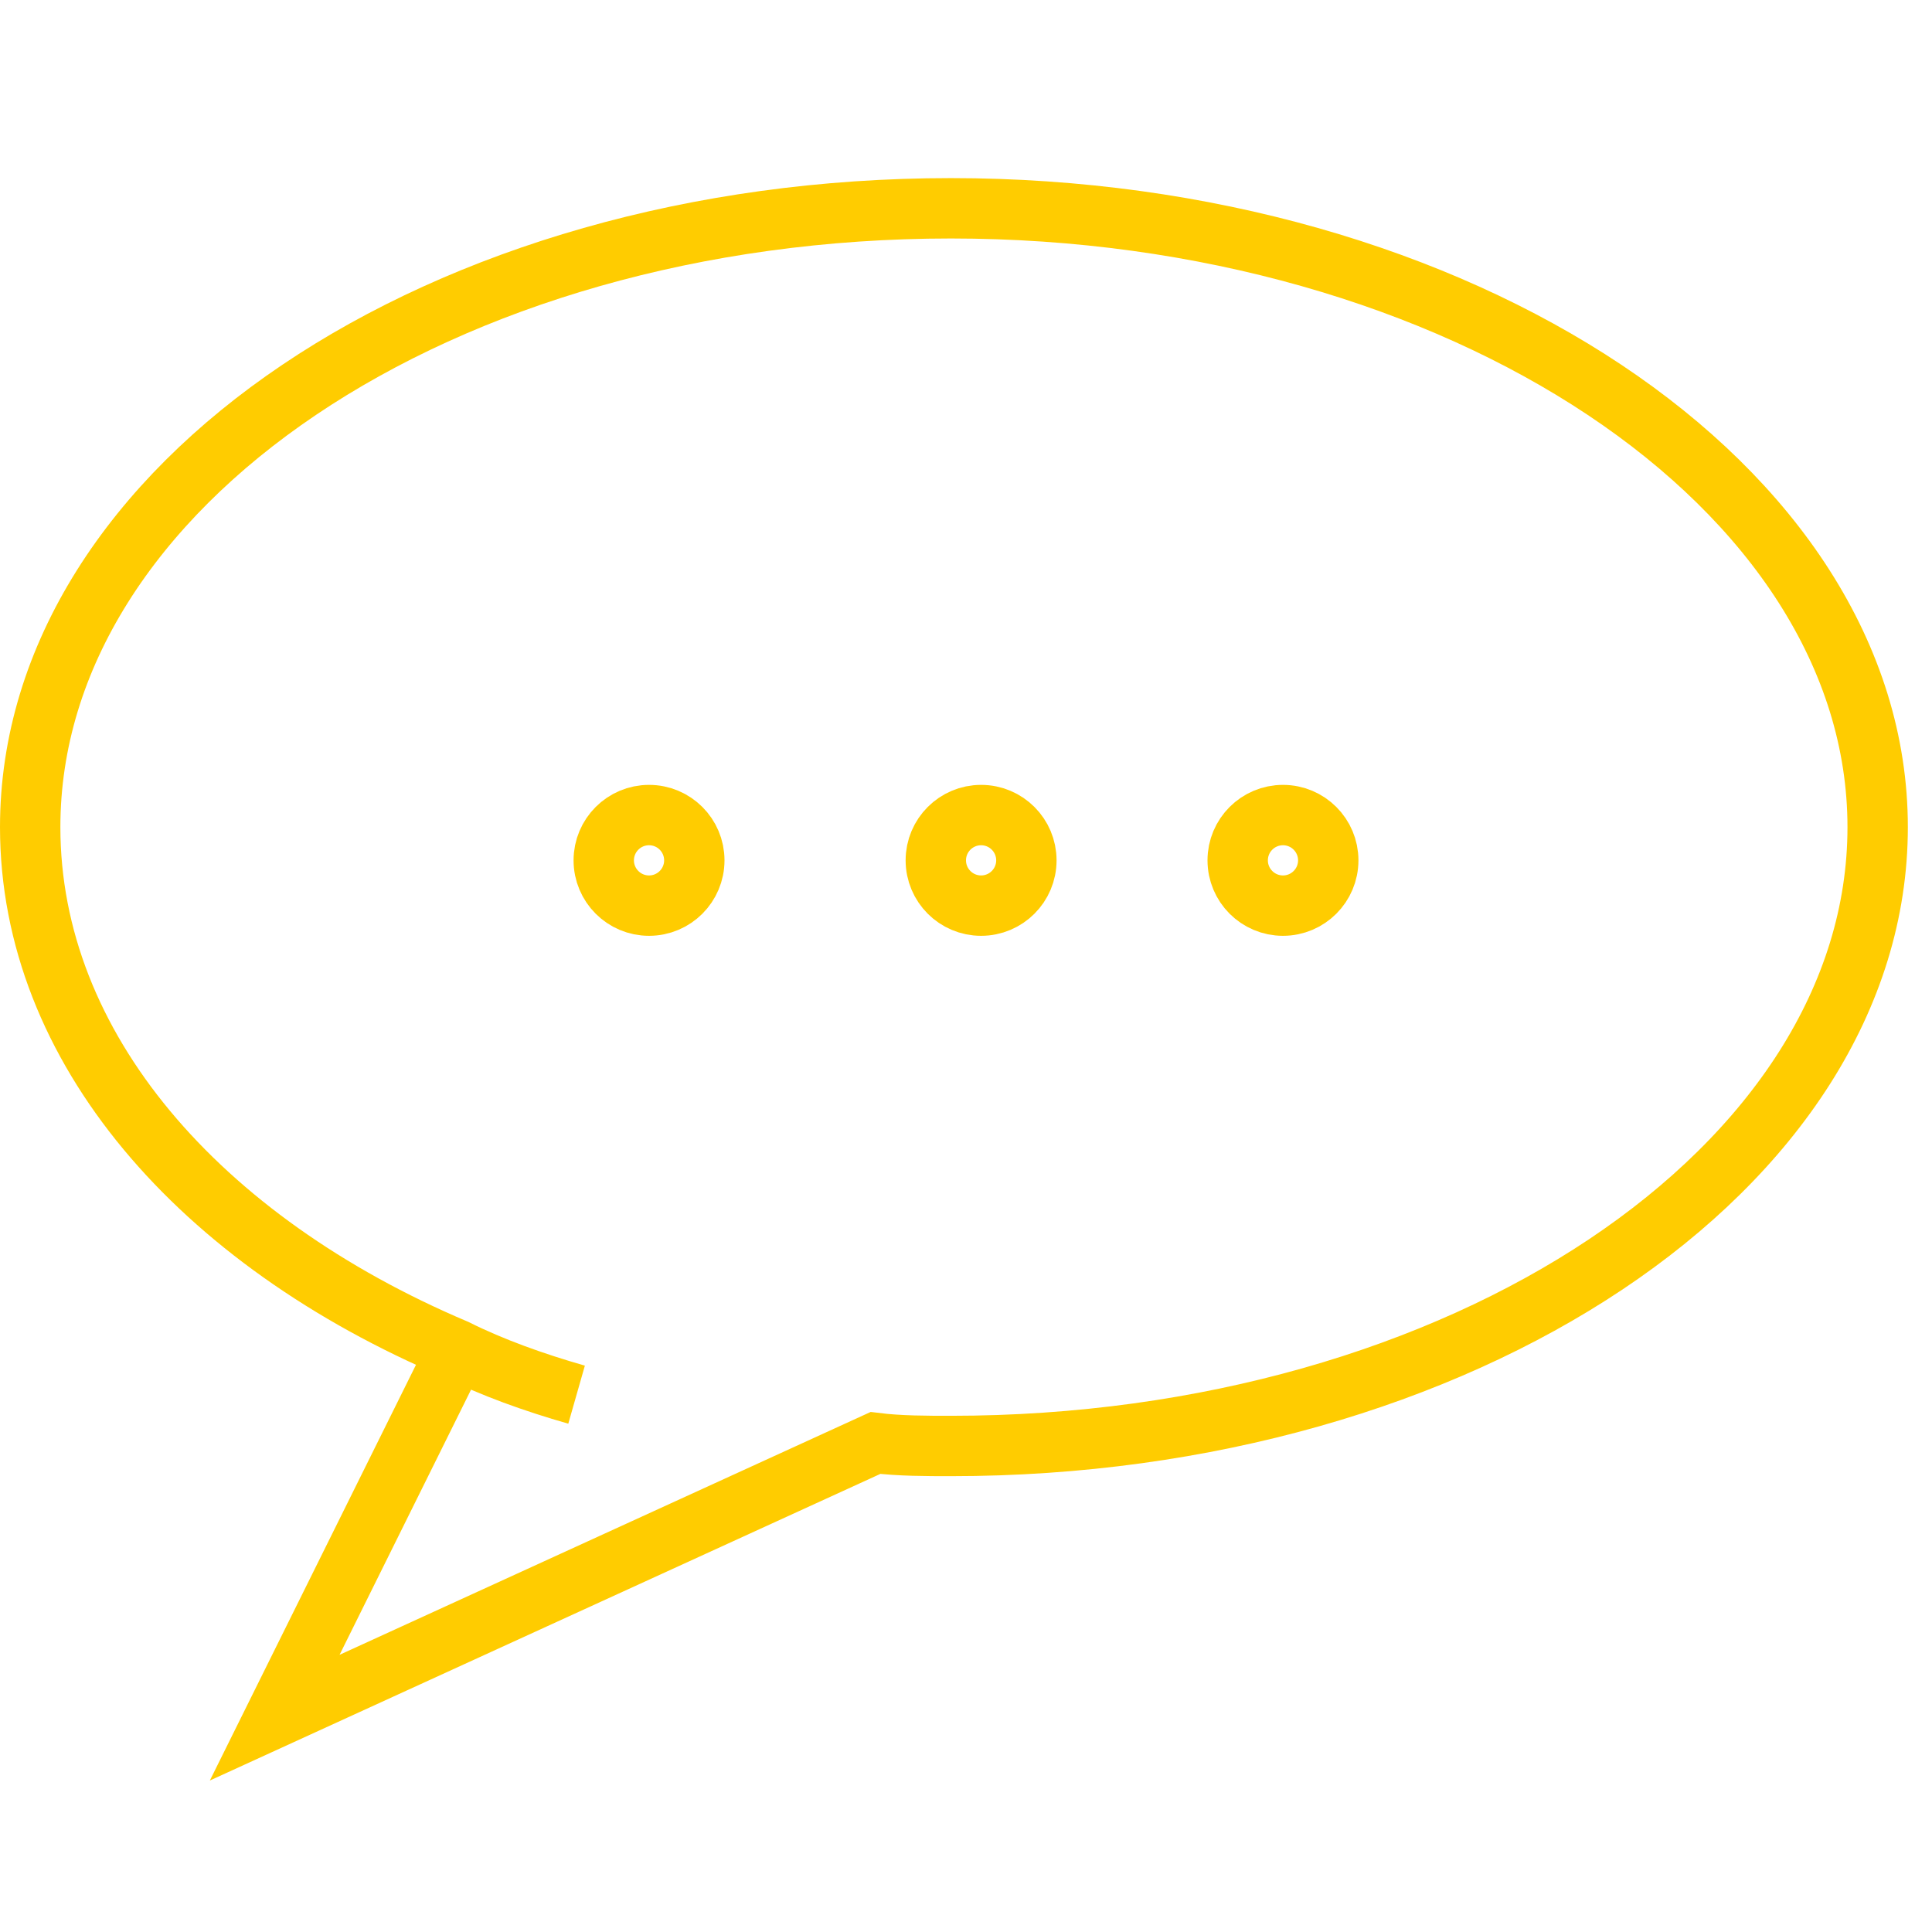 <svg width="64px" height="64px" viewBox="0 -5 64 64" version="1.1" xmlns="http://www.w3.org/2000/svg" xmlns:xlink="http://www.w3.org/1999/xlink" xmlns:sketch="http://www.bohemiancoding.com/sketch/ns">
    <defs></defs>
    <g id="Page-1" stroke="none" stroke-width="1" fill="none" fill-rule="evenodd" sketch:type="MSPage">
        <g id="Message-dot" sketch:type="MSLayerGroup" transform="translate(1, 2)" stroke="#ffcc00" stroke-width="2">
            <path d="M18.1,39.2 C16.7,38.8 15.3,38.3 14.1,37.7 C5.6,34.1 0,27.7 0,20.4 C0,9.1 13.6,-0.1 30.5,-0.1 C47.3,-0.1 61.2,9.1 61.2,20.4 C61.2,31.7 47.4,40.9 30.5,40.9 C29.7,40.9 28.8,40.9 28,40.8 L28,40.8 L8.1,49.9 L14.1,37.8" id="Shape" sketch:type="MSShapeGroup"></path>
            <circle id="Oval" sketch:type="MSShapeGroup" cx="20.5" cy="21.5" r="1.5"></circle>
            <circle id="Oval" sketch:type="MSShapeGroup" cx="31.5" cy="21.5" r="1.5"></circle>
            <circle id="Oval" sketch:type="MSShapeGroup" cx="41.5" cy="21.5" r="1.5"></circle>
        </g>
    </g>
</svg>
